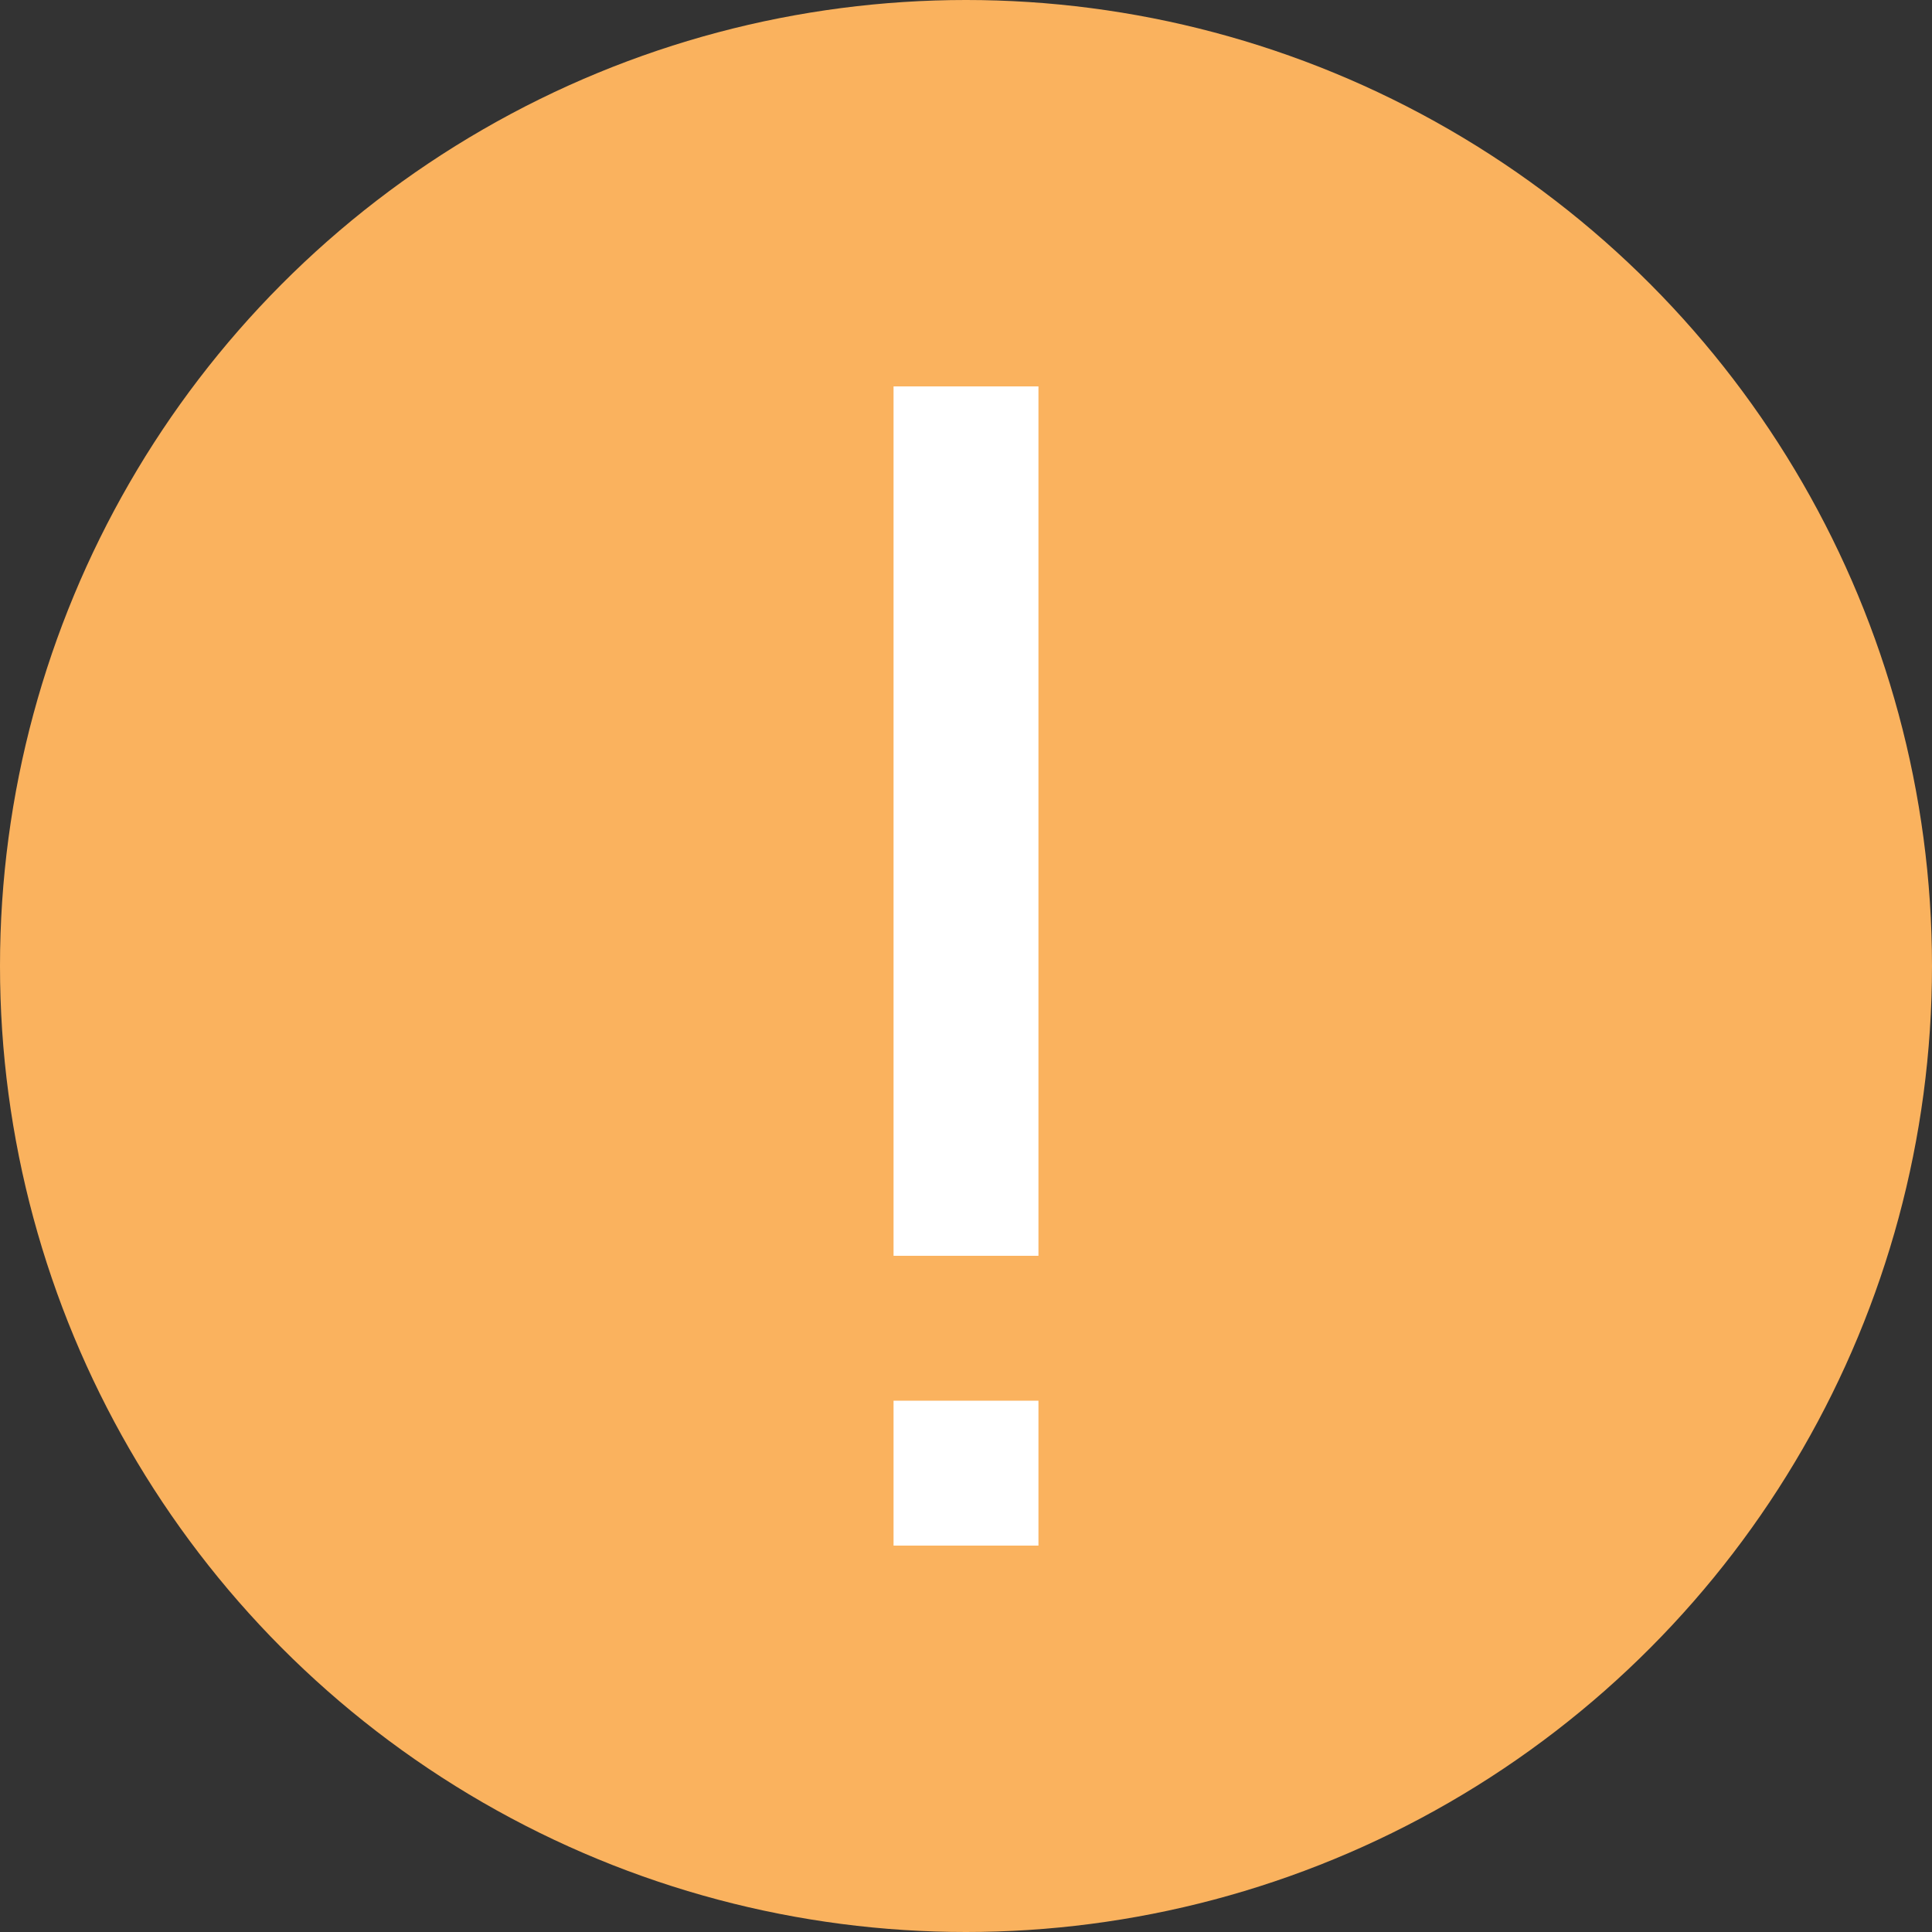 <svg width="20" height="20" viewBox="0 0 20 20" fill="none" xmlns="http://www.w3.org/2000/svg">
<rect x="0" y="0" width="20" height="20" fill="#333333" stroke="none"/>
<circle cx="10" cy="10" r="10" fill="#FAB25E"/>
<path d="M9.25 4H10.75V13H9.25V4ZM9.25 14.5H10.75V16H9.25V14.5Z" fill="white"/>
</svg>
